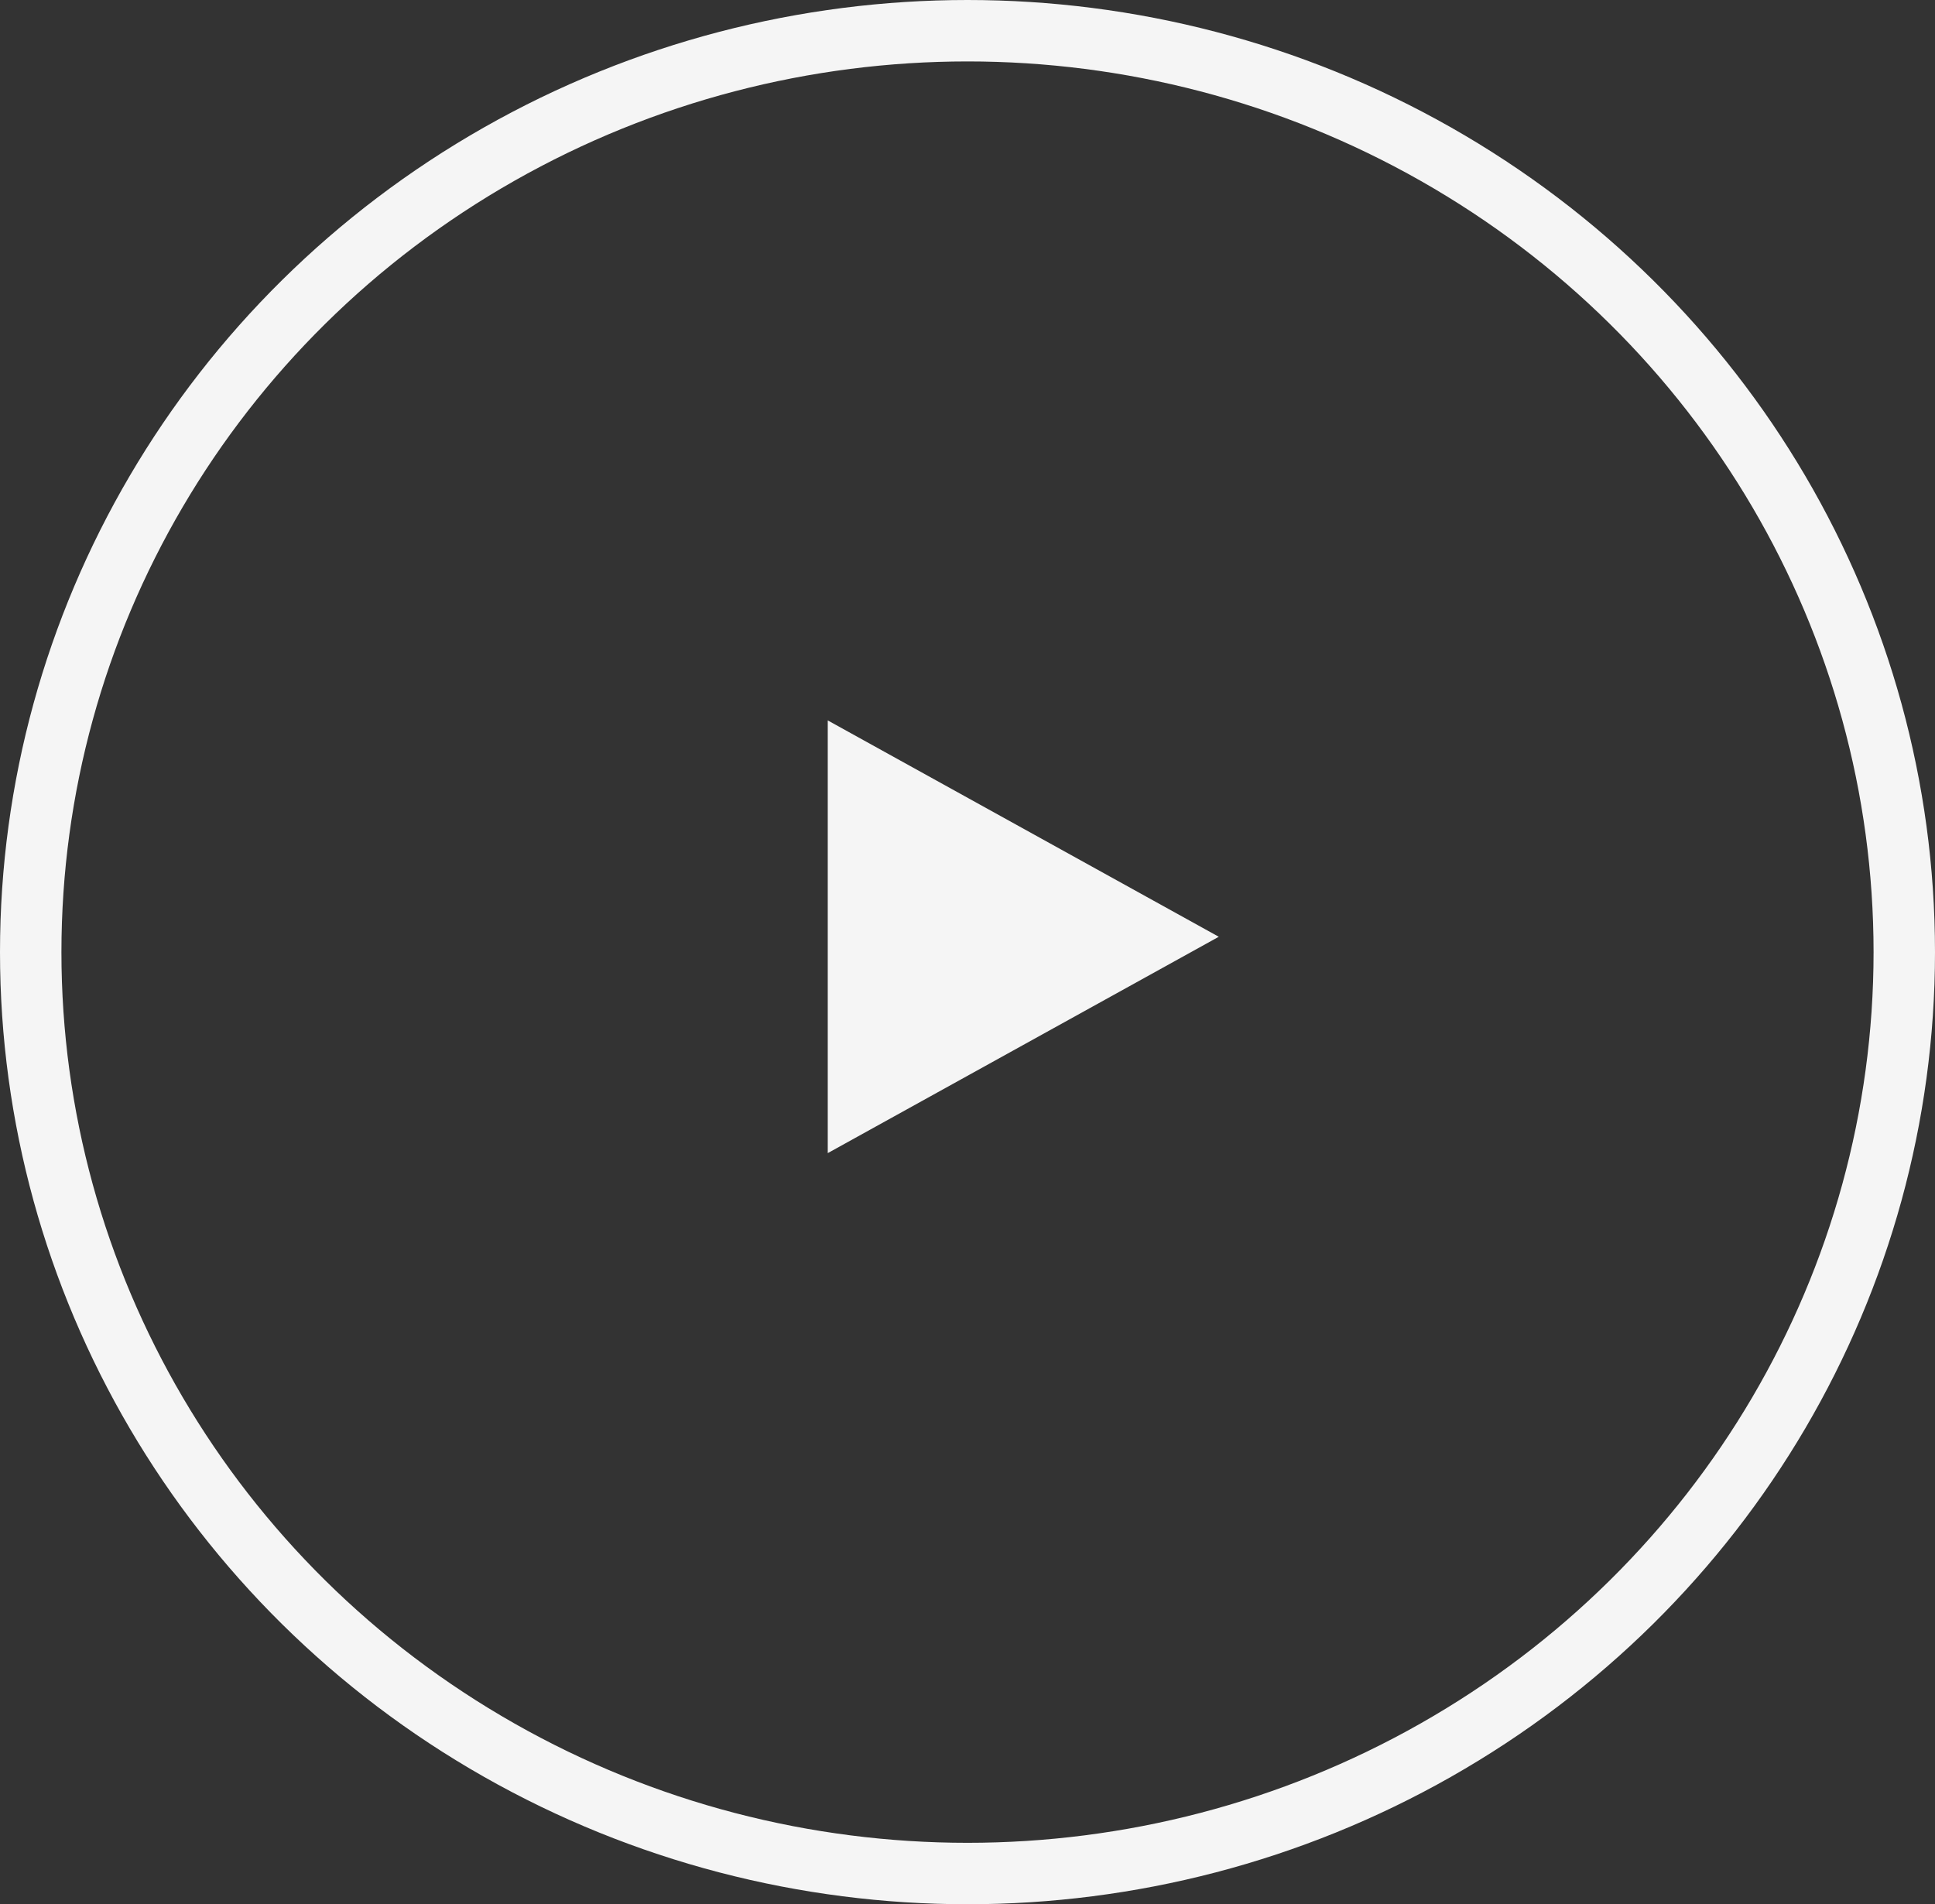<?xml version="1.0" encoding="UTF-8"?>
<svg width="63px" height="62px" viewBox="0 0 63 62" version="1.1" xmlns="http://www.w3.org/2000/svg" xmlns:xlink="http://www.w3.org/1999/xlink">
    <rect x="0" y="0" width="63" height="62" fill="#333333" stroke="none"/>
    <!-- Generator: Sketch 53.2 (72643) - https://sketchapp.com -->
    <title>Group 6</title>
    <desc>Created with Sketch.</desc>
    <g id="Page-1" stroke="none" stroke-width="1" fill="none" fill-rule="evenodd">
        <g id="Solutions-for-Startups-(768px)" transform="translate(-352, -5825)" stroke="#F5F5F5">
            <g id="Campaign" transform="translate(0, 5520)">
                <g id="img-right-2">
                    <g id="img-right">
                        <g id="Group-10" transform="translate(-2.5, -2.642)">
                            <g id="Group-6" transform="translate(355.5, 308.642)">
                                <ellipse id="Oval" stroke-width="2" cx="30.5" cy="30" rx="30.5" ry="30"></ellipse>
                                <polygon id="Path-2" stroke-width="3" fill="#F5F5F5" stroke-linecap="round" points="27.45 25 27.45 34 35.583 29.5"></polygon>
                            </g>
                        </g>
                    </g>
                </g>
            </g>
        </g>
    </g>
</svg>